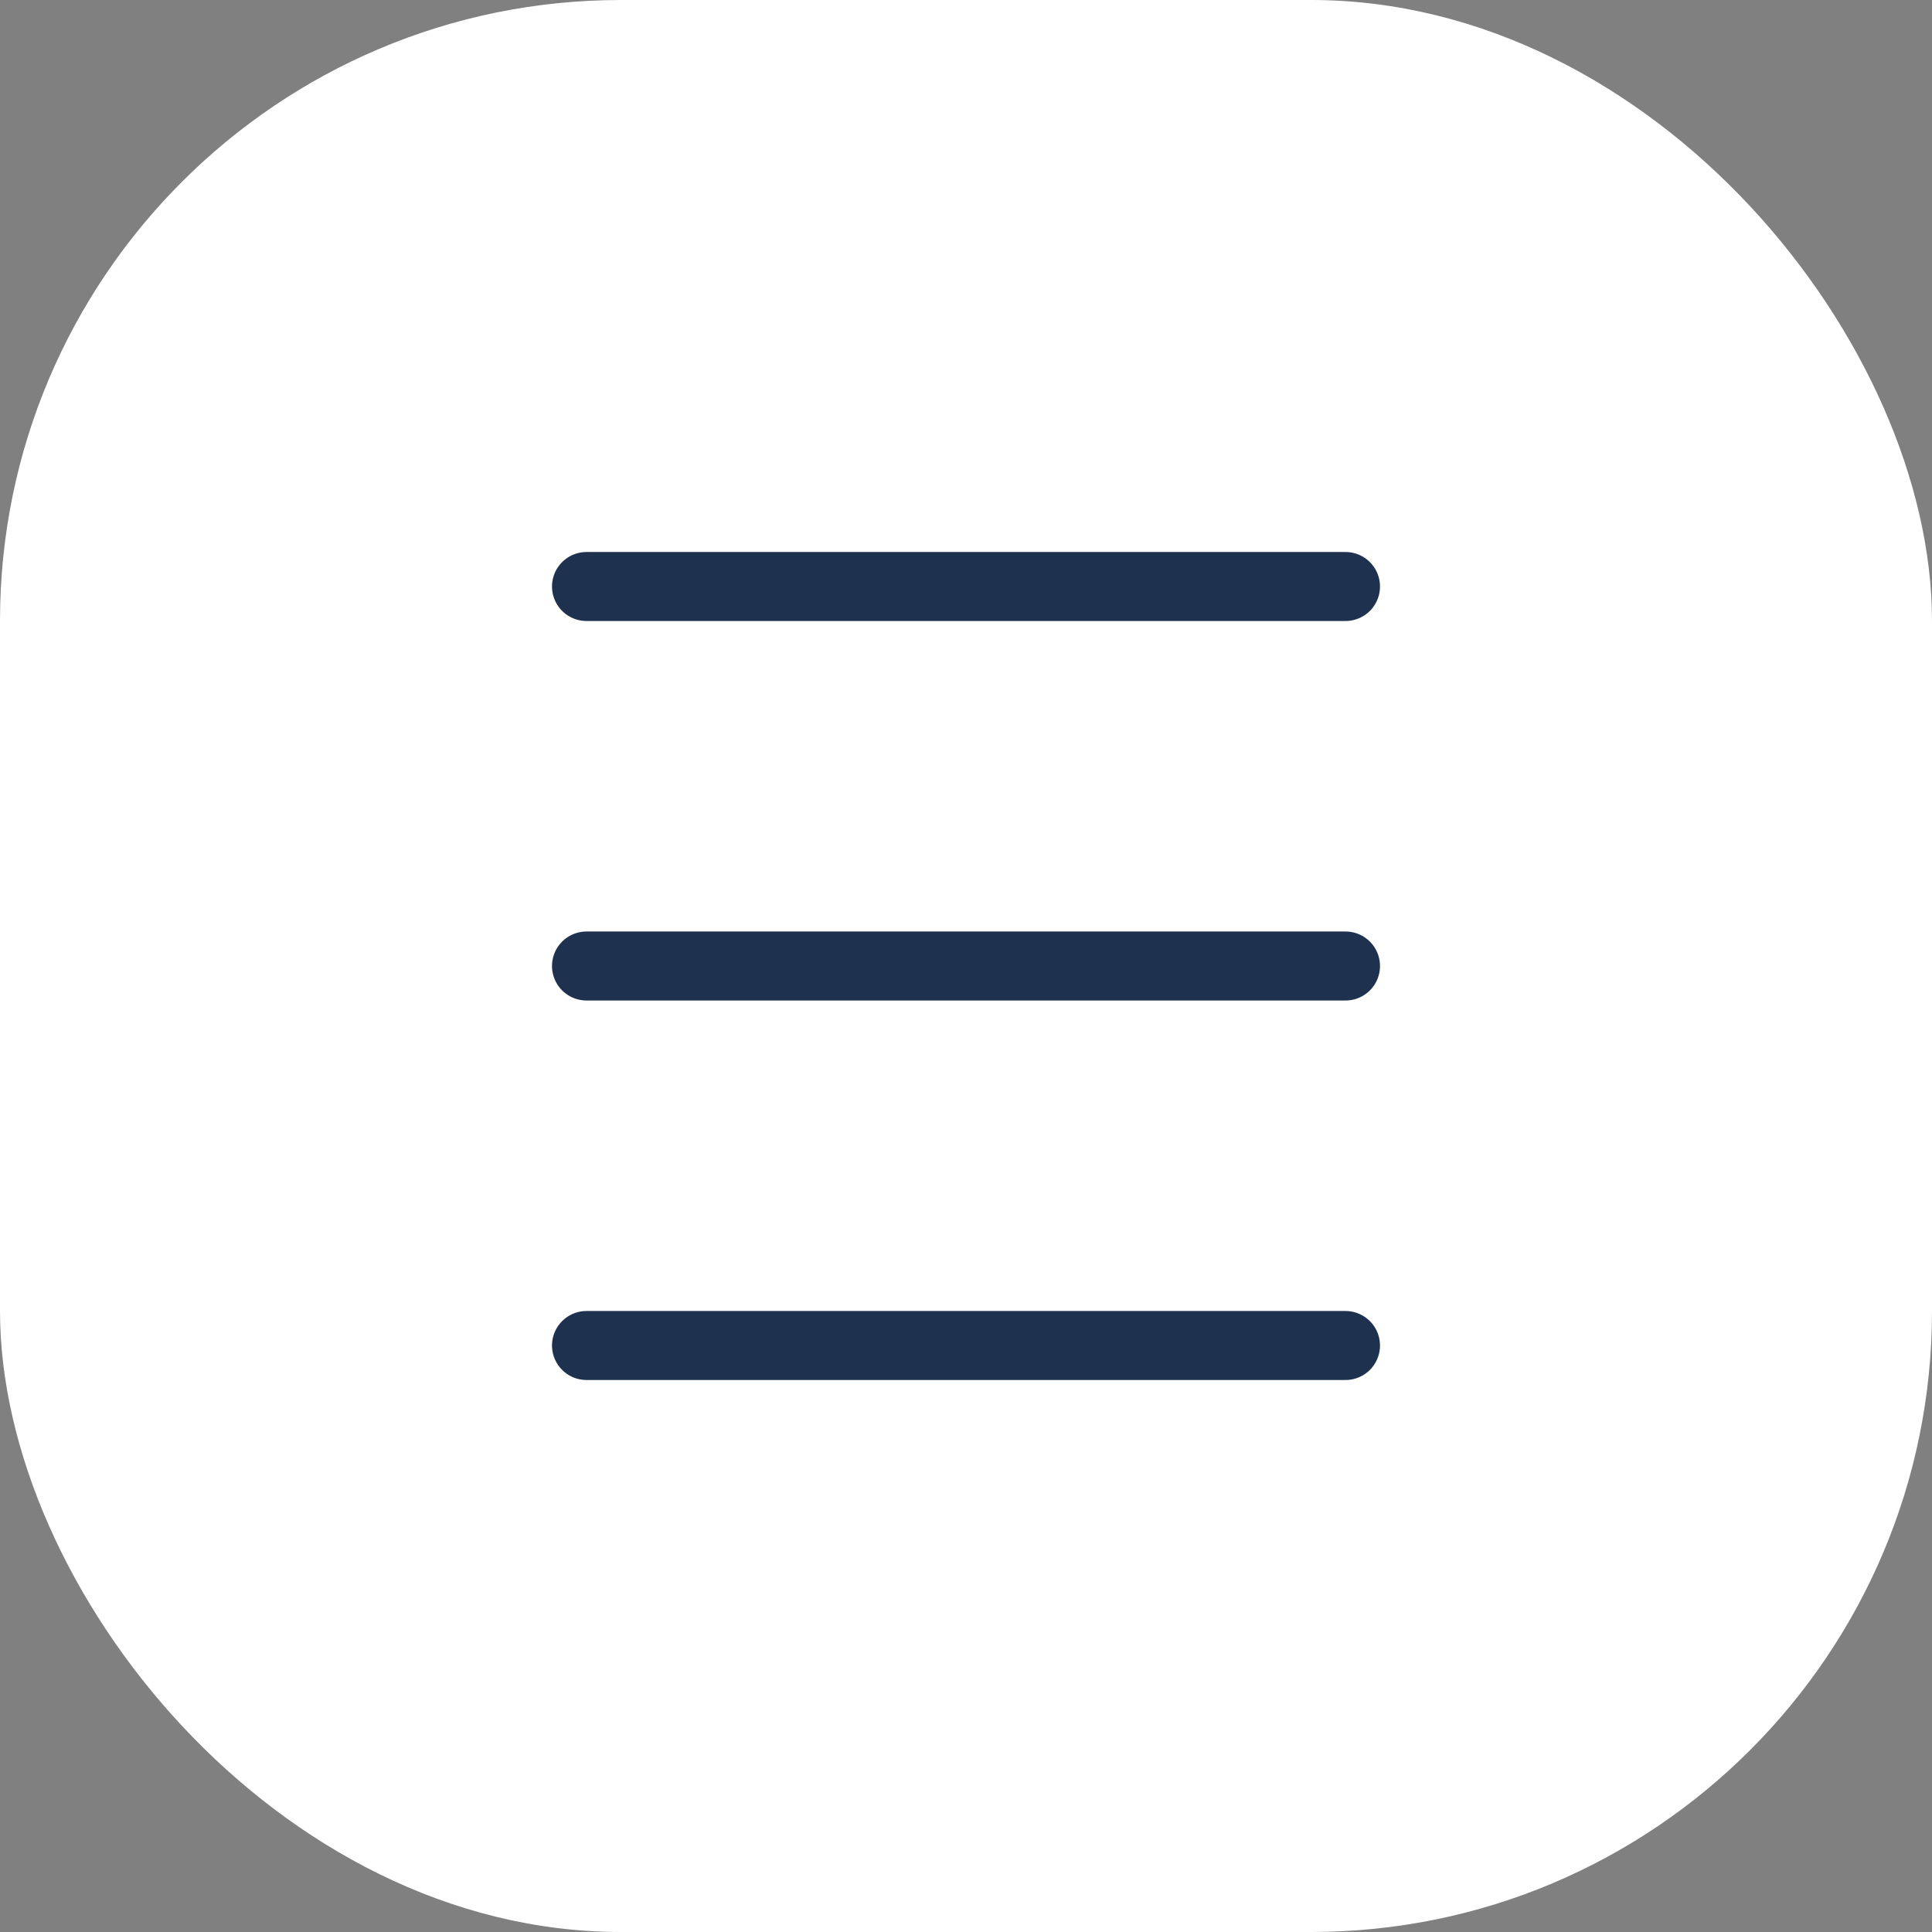 <svg xmlns="http://www.w3.org/2000/svg" width="28" height="28" viewBox="0 0 28 28">
  <rect x="0" y="0" width="28" height="28" fill="#808080" stroke="none"/>
  <g id="グループ_380" data-name="グループ 380" transform="translate(-5385.296 -16)">
    <rect id="長方形_220" data-name="長方形 220" width="28" height="28" rx="9" transform="translate(5385.296 16)" fill="#fff"/>
    <line id="線_104" data-name="線 104" x2="11" transform="translate(5393.796 24.5)" fill="none" stroke="#1e3250" stroke-linecap="round" stroke-miterlimit="10" stroke-width="1"/>
    <line id="線_105" data-name="線 105" x2="11" transform="translate(5393.796 30)" fill="none" stroke="#1e3250" stroke-linecap="round" stroke-miterlimit="10" stroke-width="1"/>
    <line id="線_106" data-name="線 106" x2="11" transform="translate(5393.796 35.5)" fill="none" stroke="#1e3250" stroke-linecap="round" stroke-miterlimit="10" stroke-width="1"/>
  </g>
</svg>
